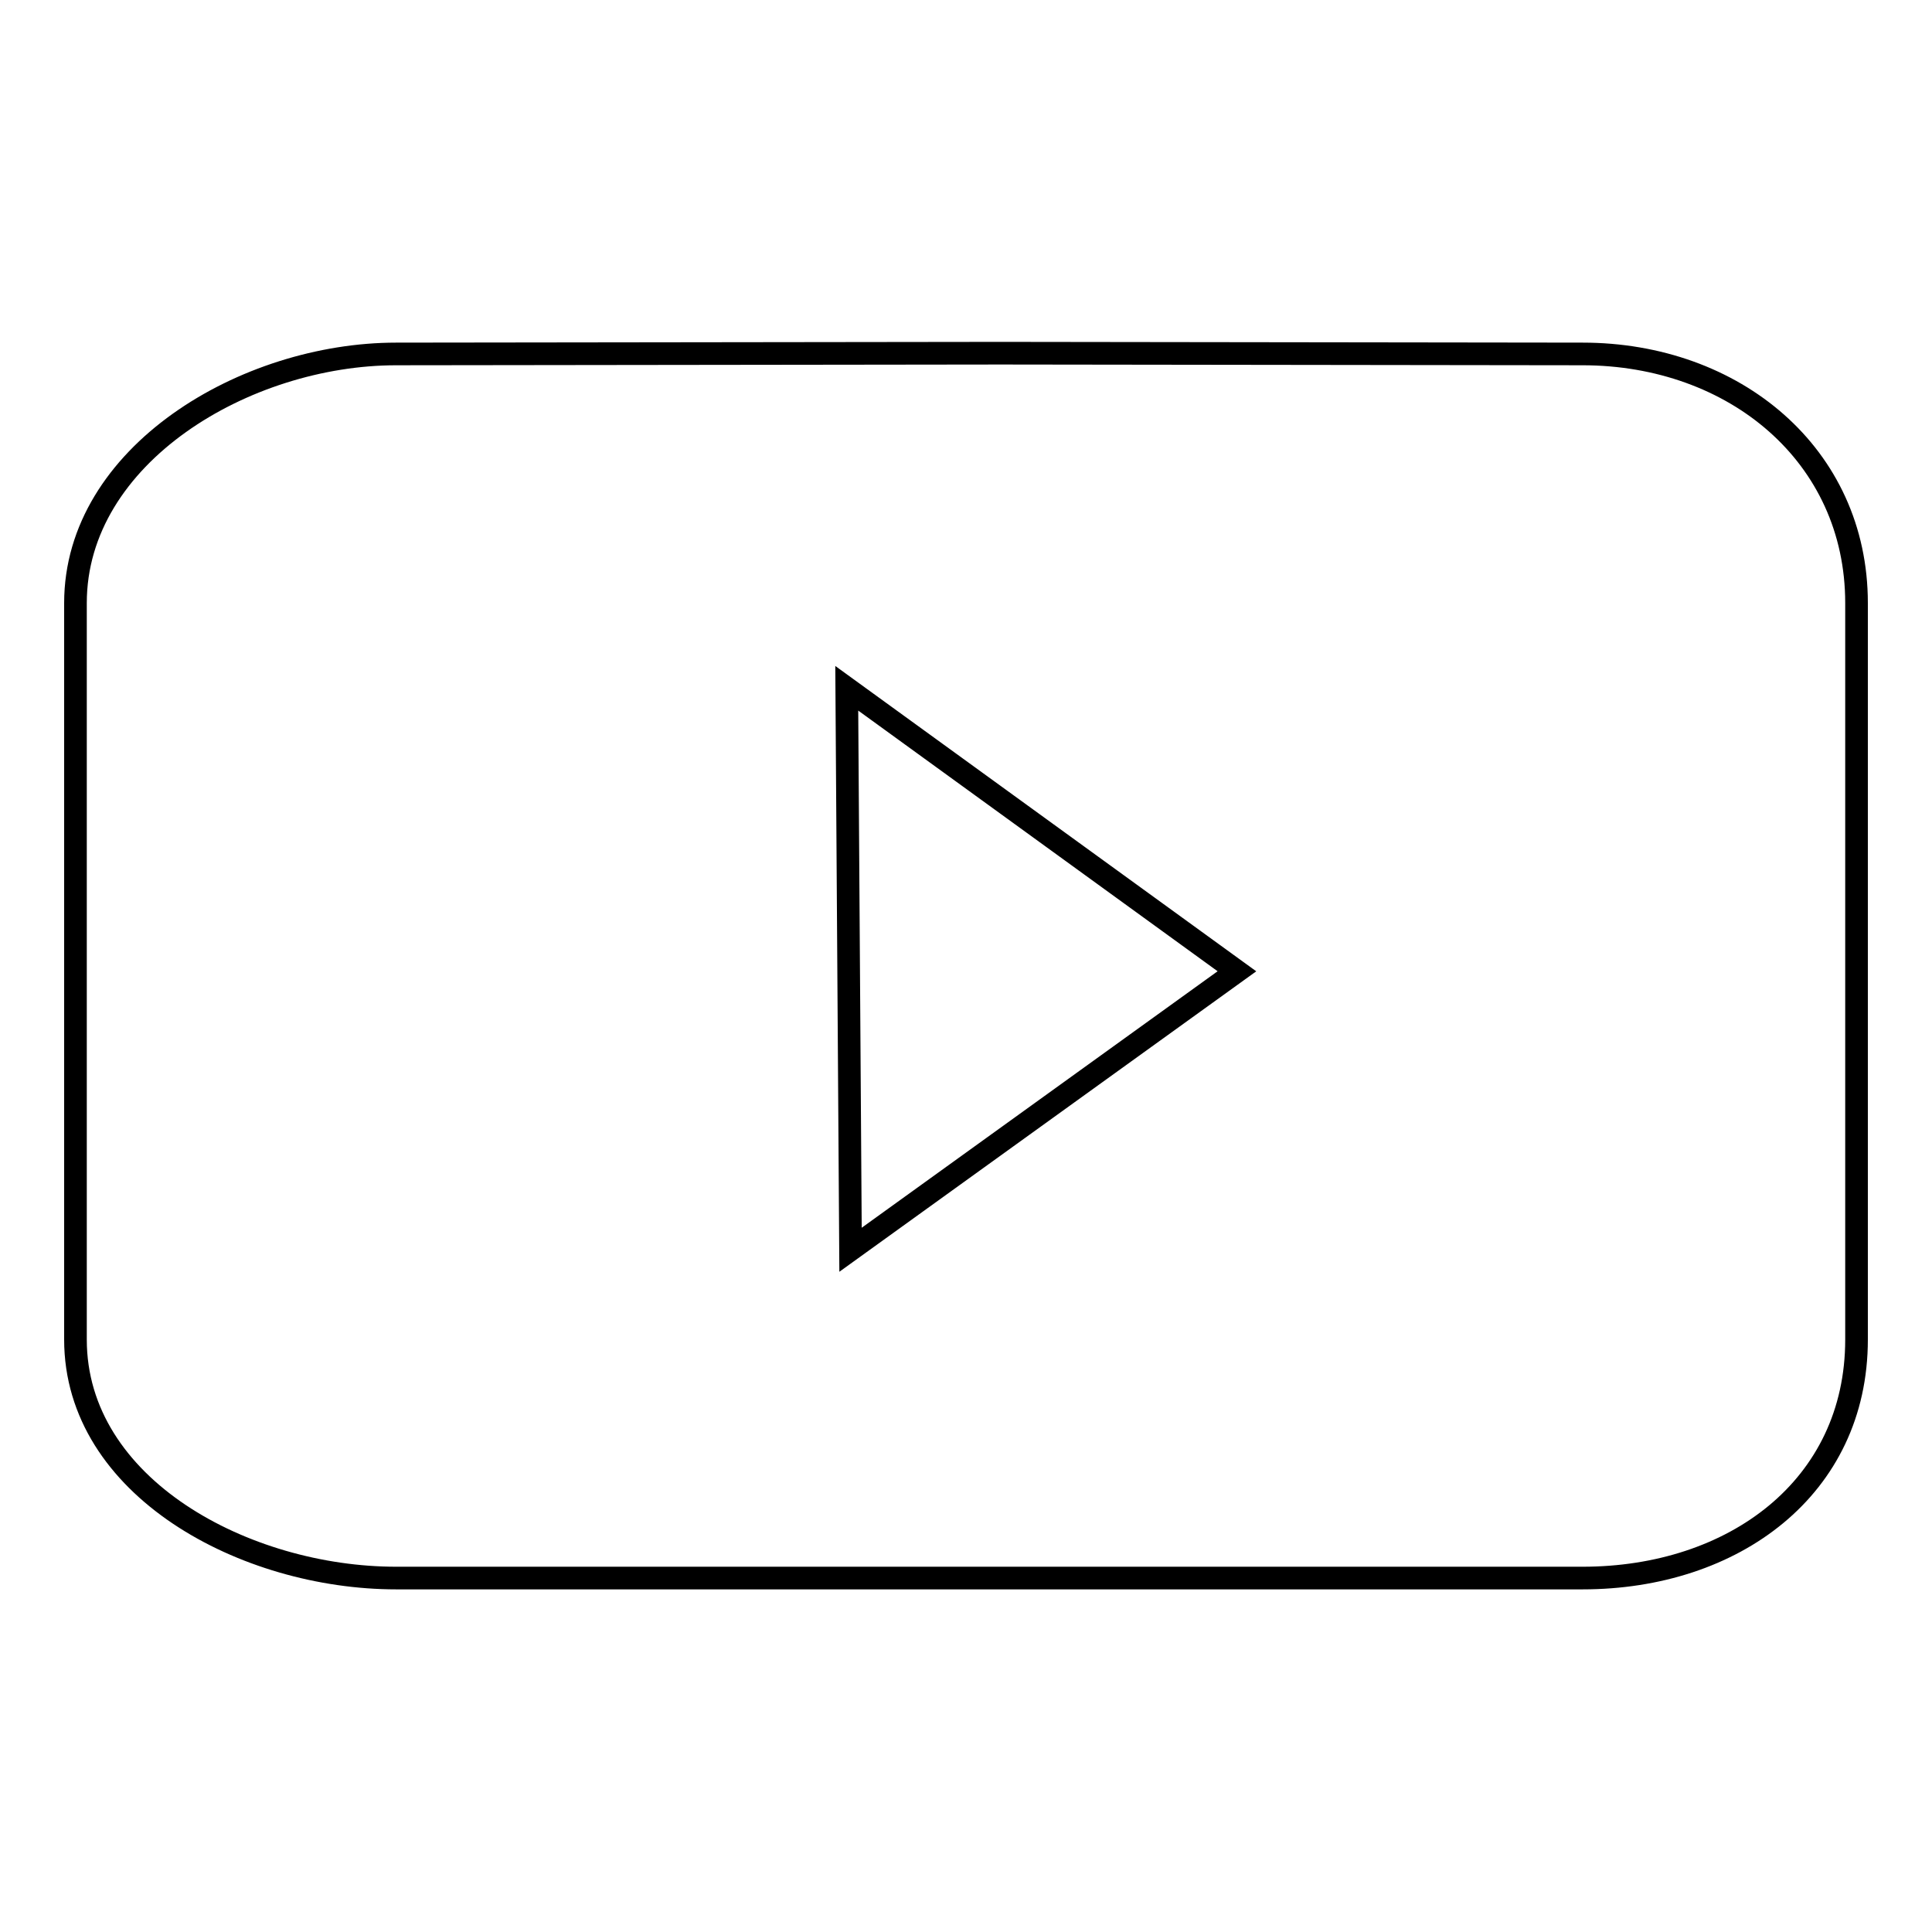 <?xml version="1.0" encoding="utf-8"?>
<!-- Svg Vector Icons : http://www.onlinewebfonts.com/icon -->
<!DOCTYPE svg PUBLIC "-//W3C//DTD SVG 1.1//EN" "http://www.w3.org/Graphics/SVG/1.1/DTD/svg11.dtd">
<svg version="1.1" xmlns="http://www.w3.org/2000/svg" xmlns:xlink="http://www.w3.org/1999/xlink" x="0px" y="0px" viewBox="0 0 256 256" enable-background="new 0 0 256 256" xml:space="preserve">
<g> <path stroke-width="3" fill-opacity="0" stroke="#000000"  d="M209.7,46.9l-77.1-0.1l-80.1,0.1c-20,0-42.5,13.4-42.5,33v97.6c0,19.6,22.5,31.6,42.5,31.6h157.2 c20,0,36.3-12,36.3-31.6V79.9C246,60.3,229.8,46.9,209.7,46.9z M112.7,165.6l-0.5-74.4l51.7,37.5L112.7,165.6z"/></g>
</svg>